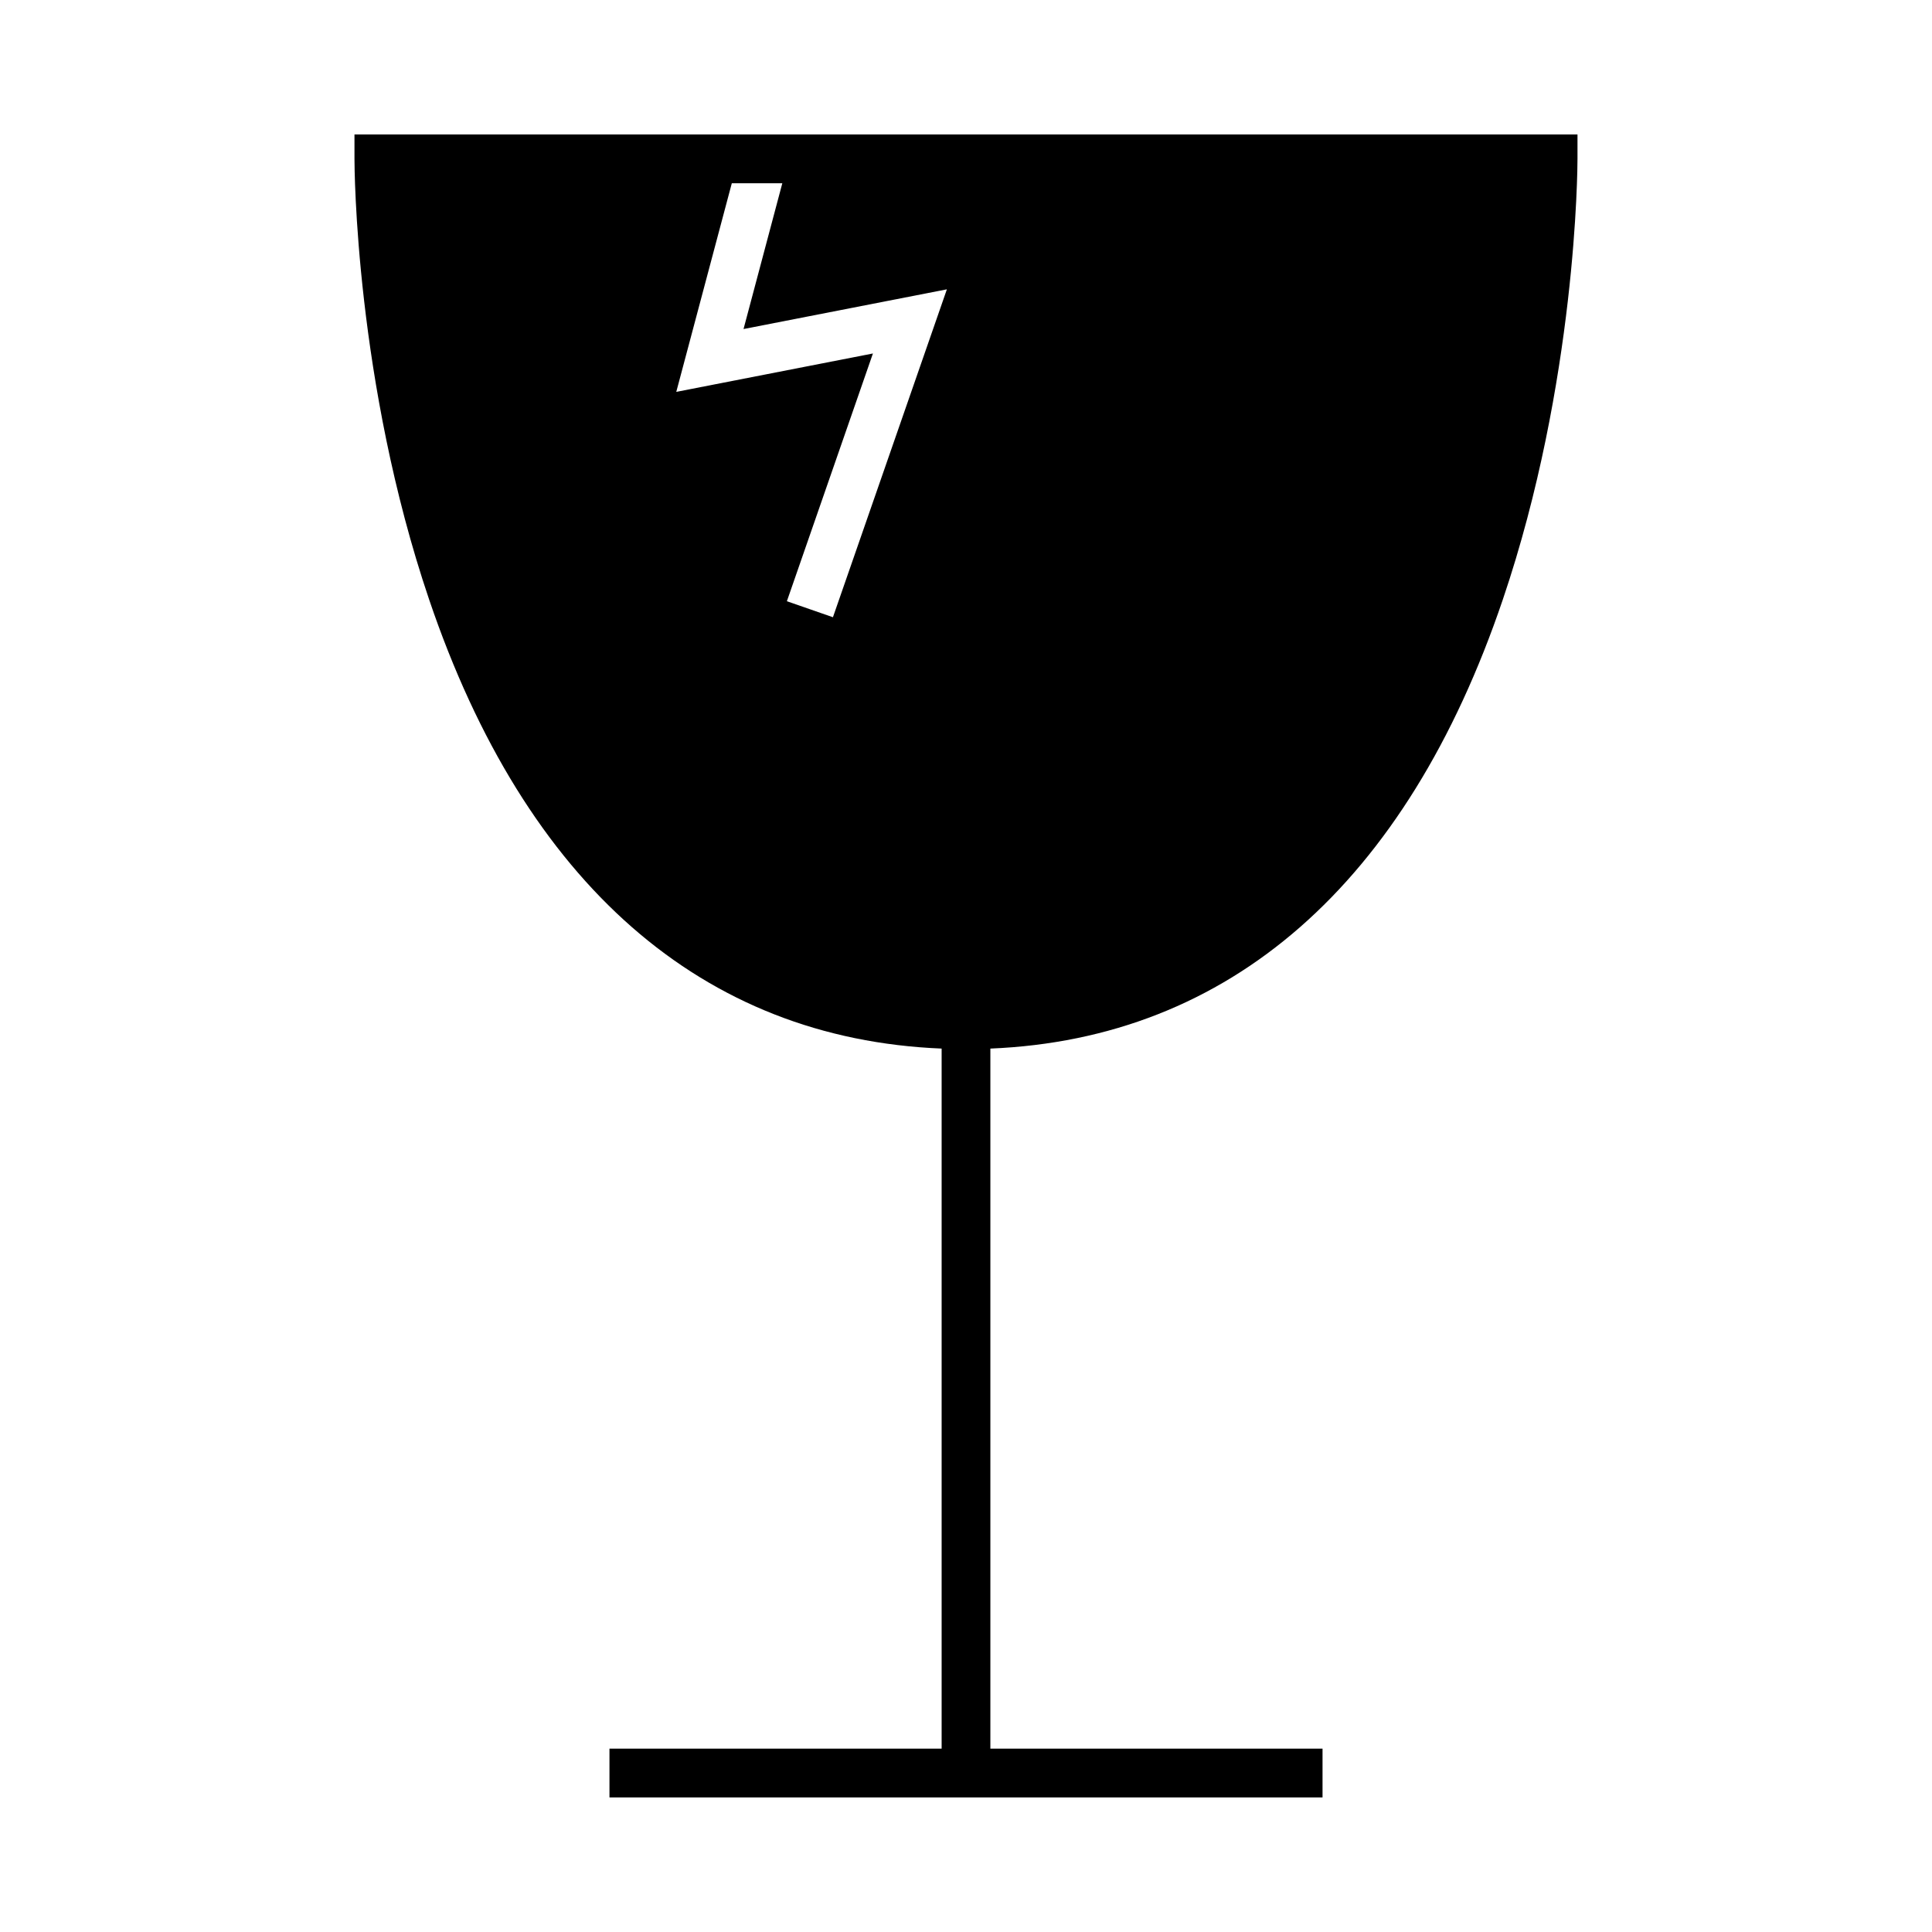 <?xml version="1.0" encoding="UTF-8"?>
<!-- Uploaded to: ICON Repo, www.iconrepo.com, Generator: ICON Repo Mixer Tools -->
<svg fill="#000000" width="800px" height="800px" version="1.1" viewBox="144 144 512 512" xmlns="http://www.w3.org/2000/svg">
 <path d="m237.94 179.64v6.465c0 2.394 0.23 59.094 19.793 116.81 25.559 75.379 72.434 116.38 135.81 118.97v185.52h-88.027v12.93h188.97v-12.93h-88.027v-185.52c63.371-2.594 110.24-43.59 135.8-118.98 19.562-57.707 19.793-114.41 19.793-116.8v-6.469zm113.38 12.93-10.277 38.629 53.891-10.523-30.199 86.898-12.203-4.242 22.801-65.656-52.113 10.176 14.715-55.281z"/>
</svg>